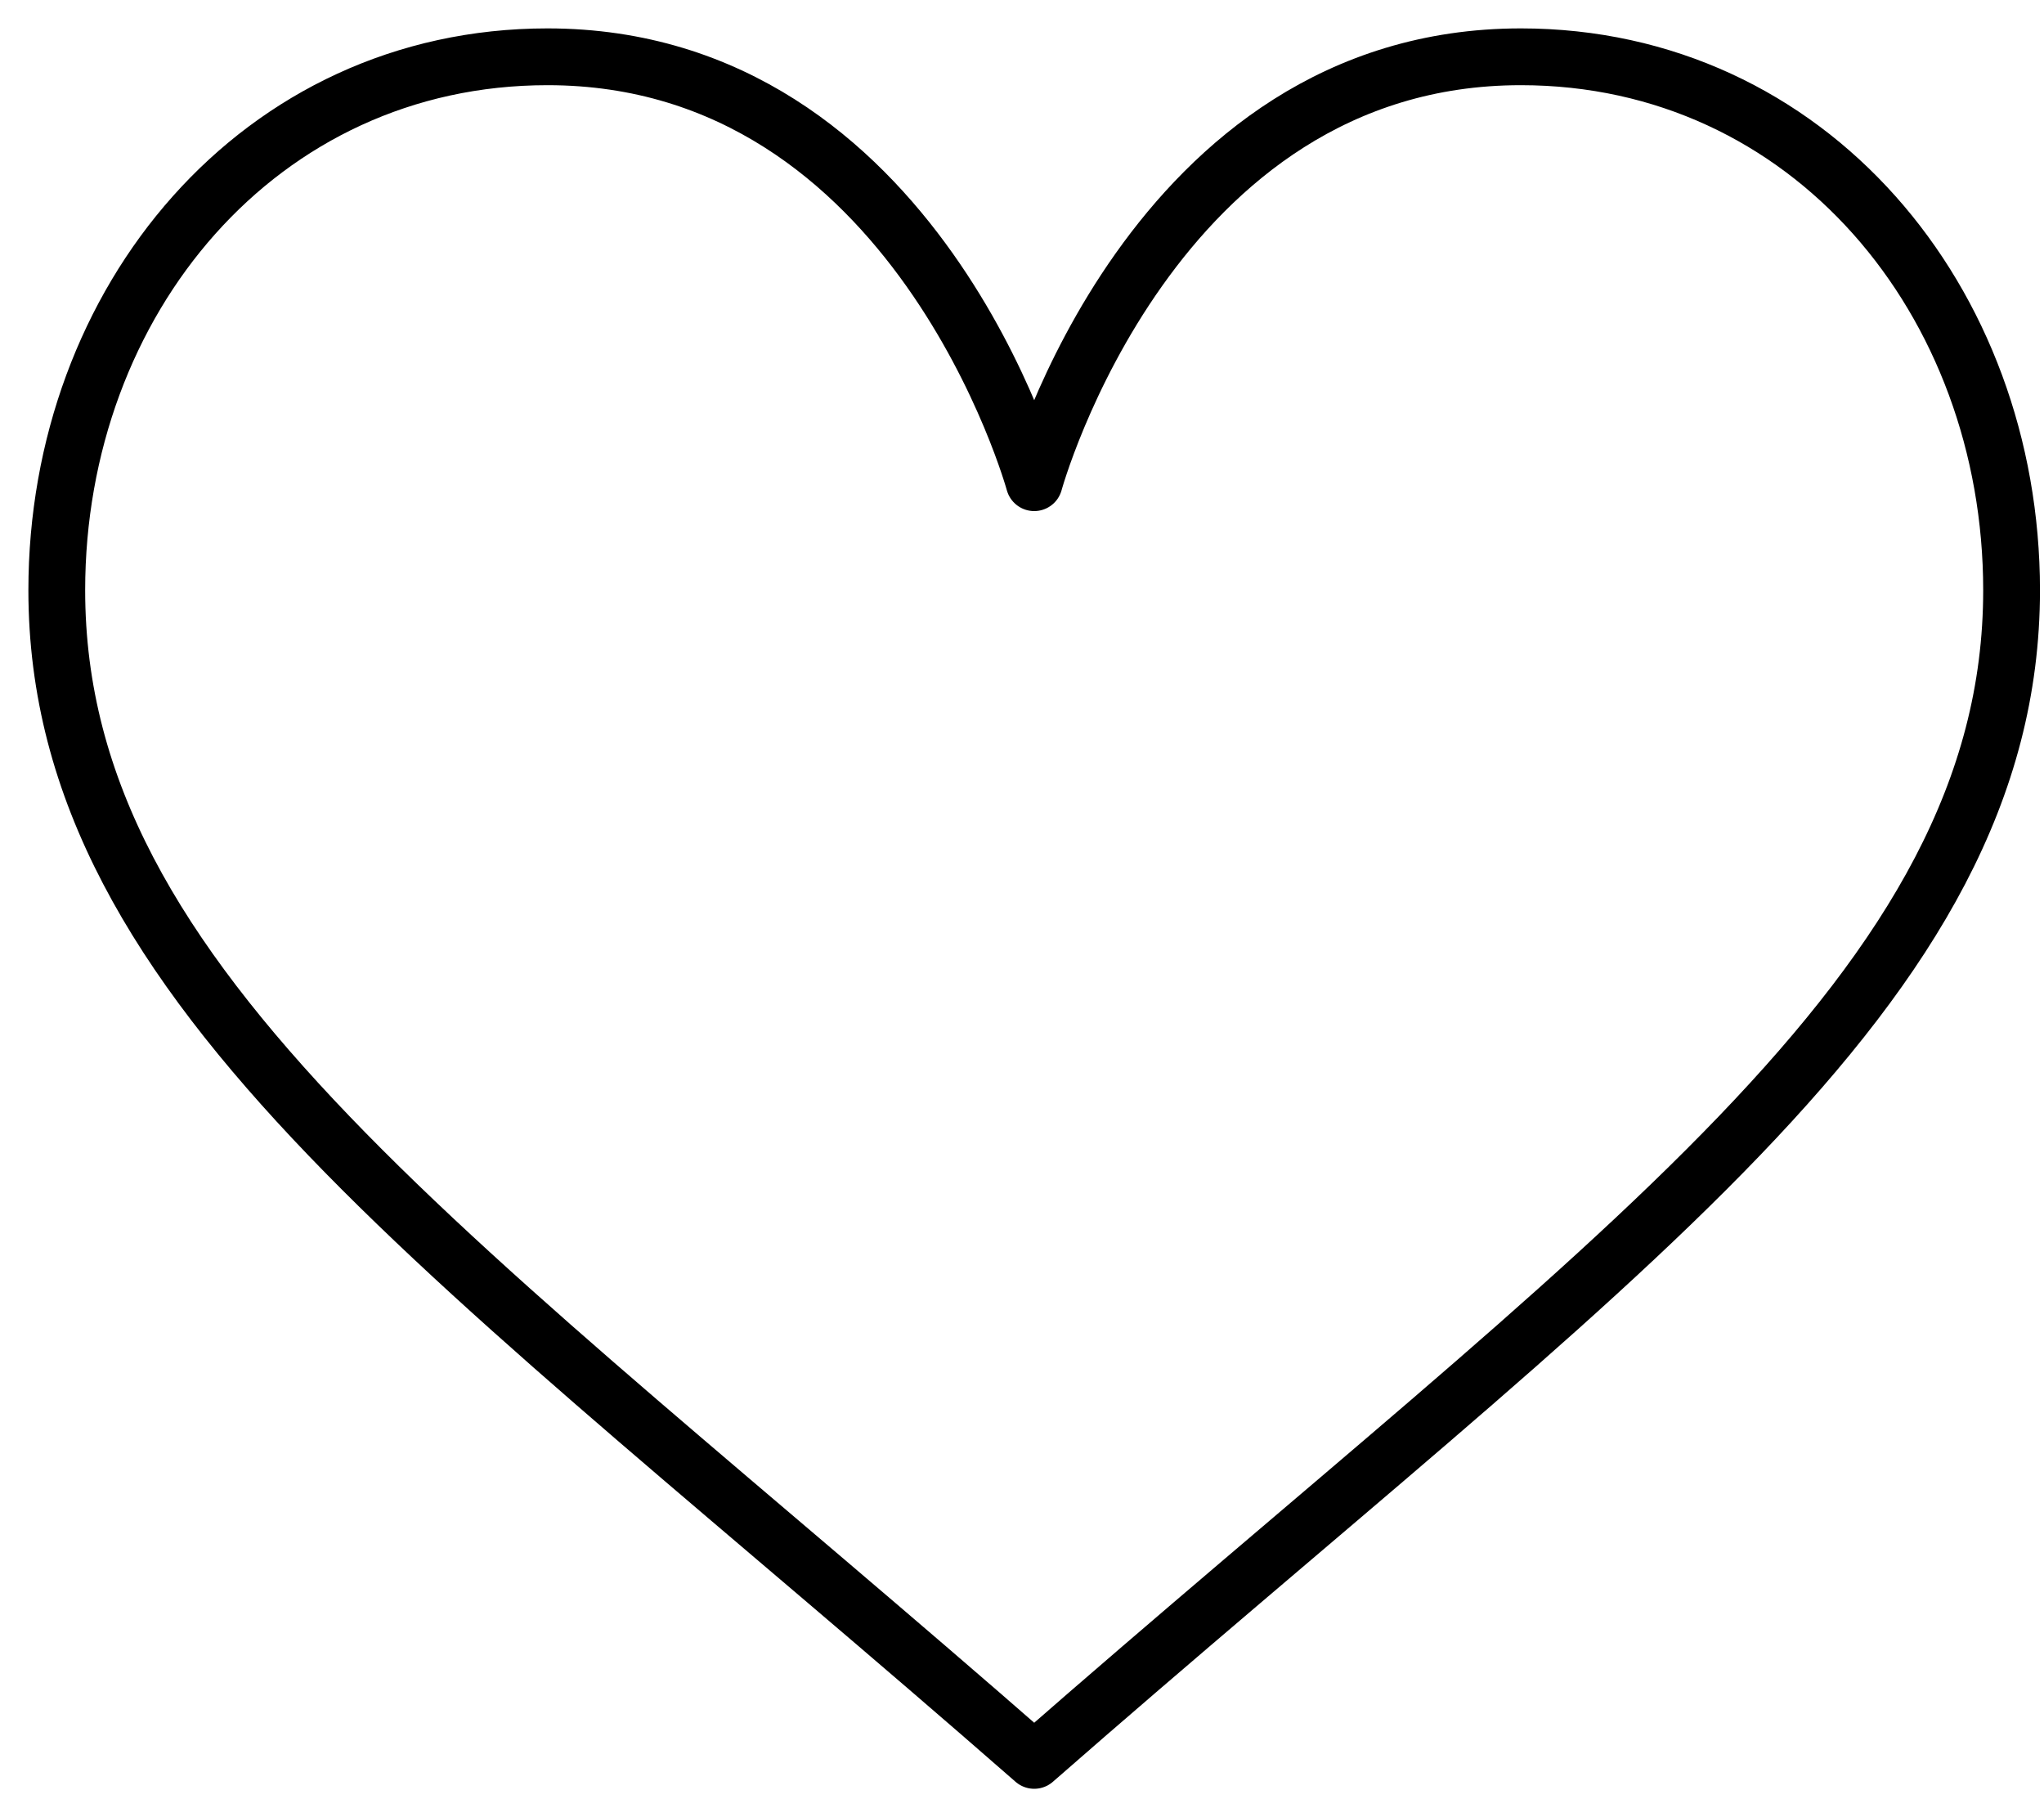 <svg width="36" height="32" viewBox="0 0 36 32" fill="none" xmlns="http://www.w3.org/2000/svg">
<path d="M18.215 8.5C18.215 8.5 20.272 1 26.786 1C31.861 1 35.429 5.3 35.429 10.394C35.429 17.439 28.381 22.104 18.215 31C8.048 22.104 1 17.439 1 10.394C1 5.3 4.568 1 9.643 1C16.157 1 18.215 8.5 18.215 8.5V8.5Z" stroke="black" stroke-linecap="round" stroke-linejoin="round"/>
</svg>
